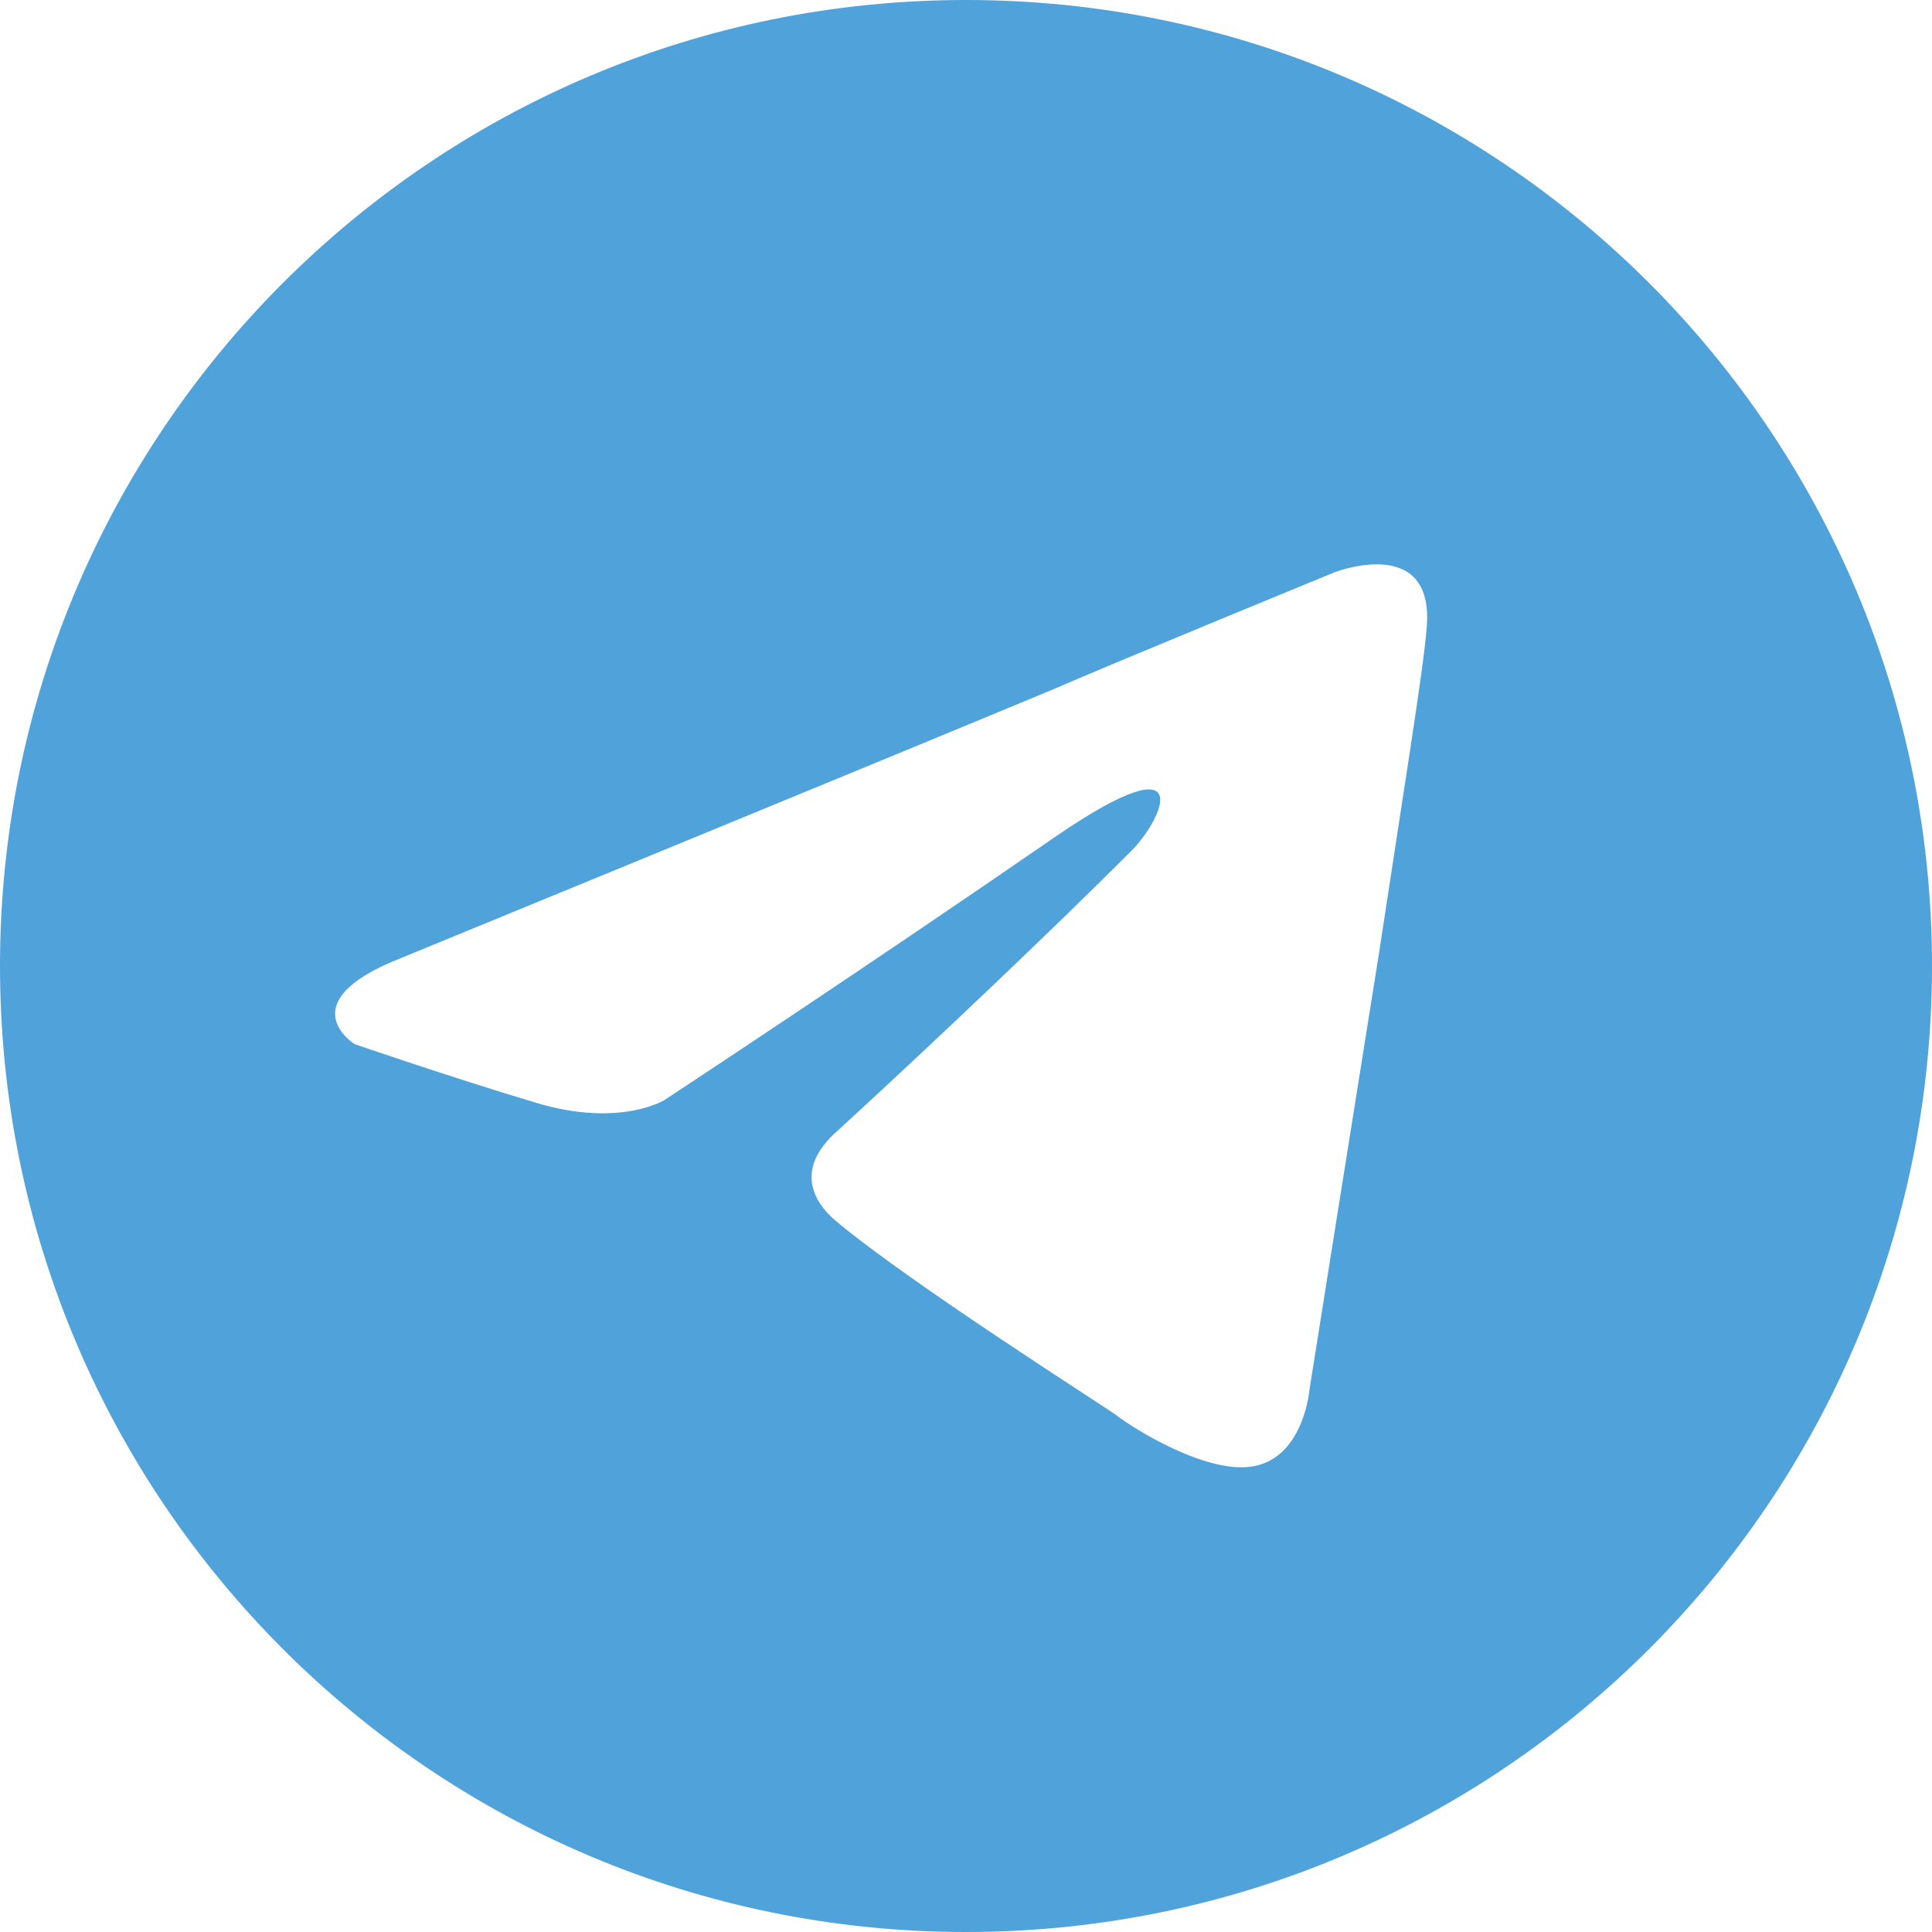 <?xml version="1.0" encoding="UTF-8"?> <svg xmlns="http://www.w3.org/2000/svg" width="30" height="30" viewBox="0 0 30 30" fill="none"><path d="M22.153 9.754C22.109 10.361 21.763 12.485 21.416 14.783C20.896 18.035 20.332 21.589 20.332 21.589C20.332 21.589 20.246 22.587 19.509 22.759C18.772 22.933 17.558 22.153 17.341 21.98C17.168 21.85 14.089 19.898 12.963 18.945C12.659 18.685 12.312 18.165 13.006 17.558C14.567 16.127 16.431 14.35 17.558 13.222C18.078 12.703 18.598 11.489 16.431 12.963C13.352 15.087 10.318 17.081 10.318 17.081C10.318 17.081 9.624 17.515 8.324 17.124C7.023 16.735 5.506 16.213 5.506 16.213C5.506 16.213 4.465 15.563 6.243 14.87C6.243 14.87 13.743 11.792 16.344 10.708C17.341 10.274 20.722 8.887 20.722 8.887C20.722 8.887 22.283 8.28 22.153 9.754ZM15 0C6.716 0 0 6.716 0 15C0 23.284 6.716 30 15 30C23.284 30 30 23.284 30 15C30 6.716 23.284 0 15 0Z" fill="#50A2DB"></path></svg> 